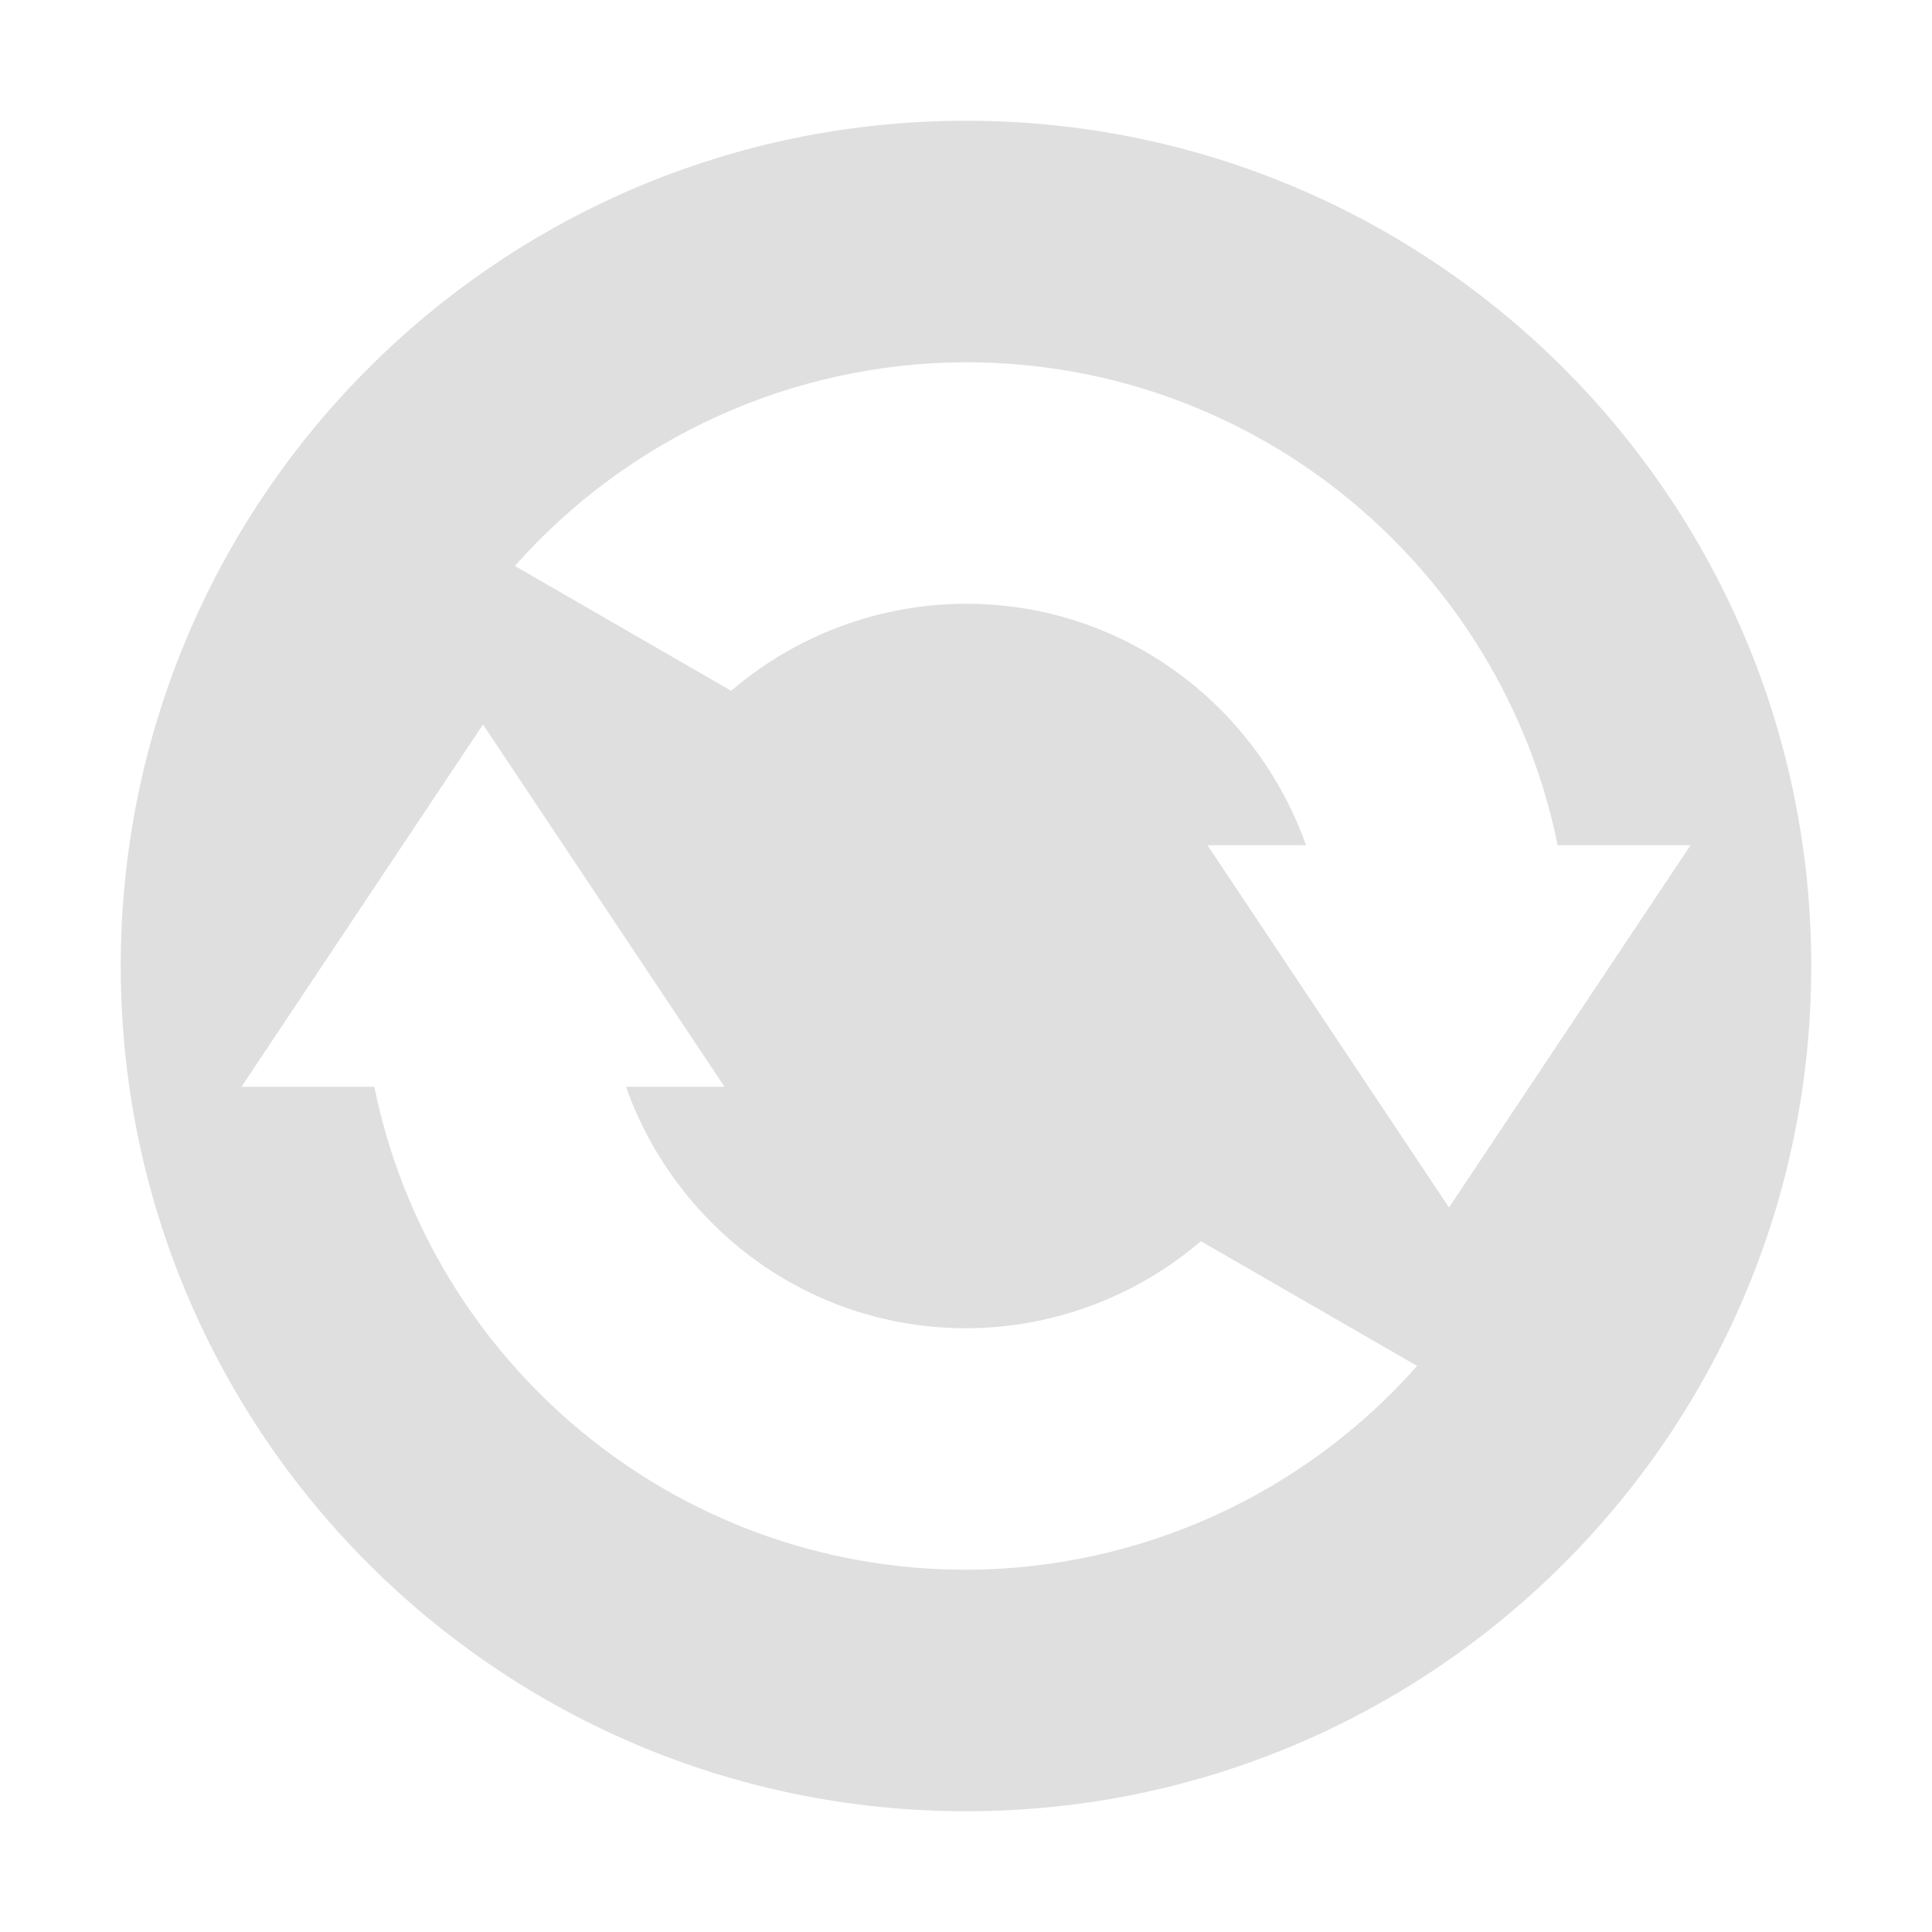 <svg xmlns="http://www.w3.org/2000/svg" width="16" height="16" version="1.1">
 <defs>
  <style id="current-color-scheme" type="text/css">
   .ColorScheme-Text { color:#dfdfdf; } .ColorScheme-Highlight { color:#4285f4; }
  </style>
 </defs>
 <path style="fill:currentColor" class="ColorScheme-Text" d="m 8,1 c -3.866,-3e-8 -7,3.134 -7,7 C 1,11.866 4.134,15 8,15 11.866,15 15,11.866 15,8 15,4.134 11.866,1 8,1 Z M 8,3 c 2.419,-10e-8 4.437,1.718 4.9,4 L 14,7 12,10 10,7 l 0.816,-2e-7 C 10.403,5.837 9.305,5 8,5 7.286,5.001 6.597,5.257 6.055,5.721 L 4.264,4.687 C 5.211,3.617 6.571,3.003 8,3 Z M 4,6 l 2,3 -0.816,5e-7 C 5.597,10.163 6.695,11 8,11 8.714,10.999 9.403,10.743 9.945,10.279 L 11.736,11.312 C 10.789,12.383 9.429,12.997 8,13 5.581,13 3.563,11.282 3.1,9 l -1.1,-8e-7 2,-3 z"/>
</svg>
